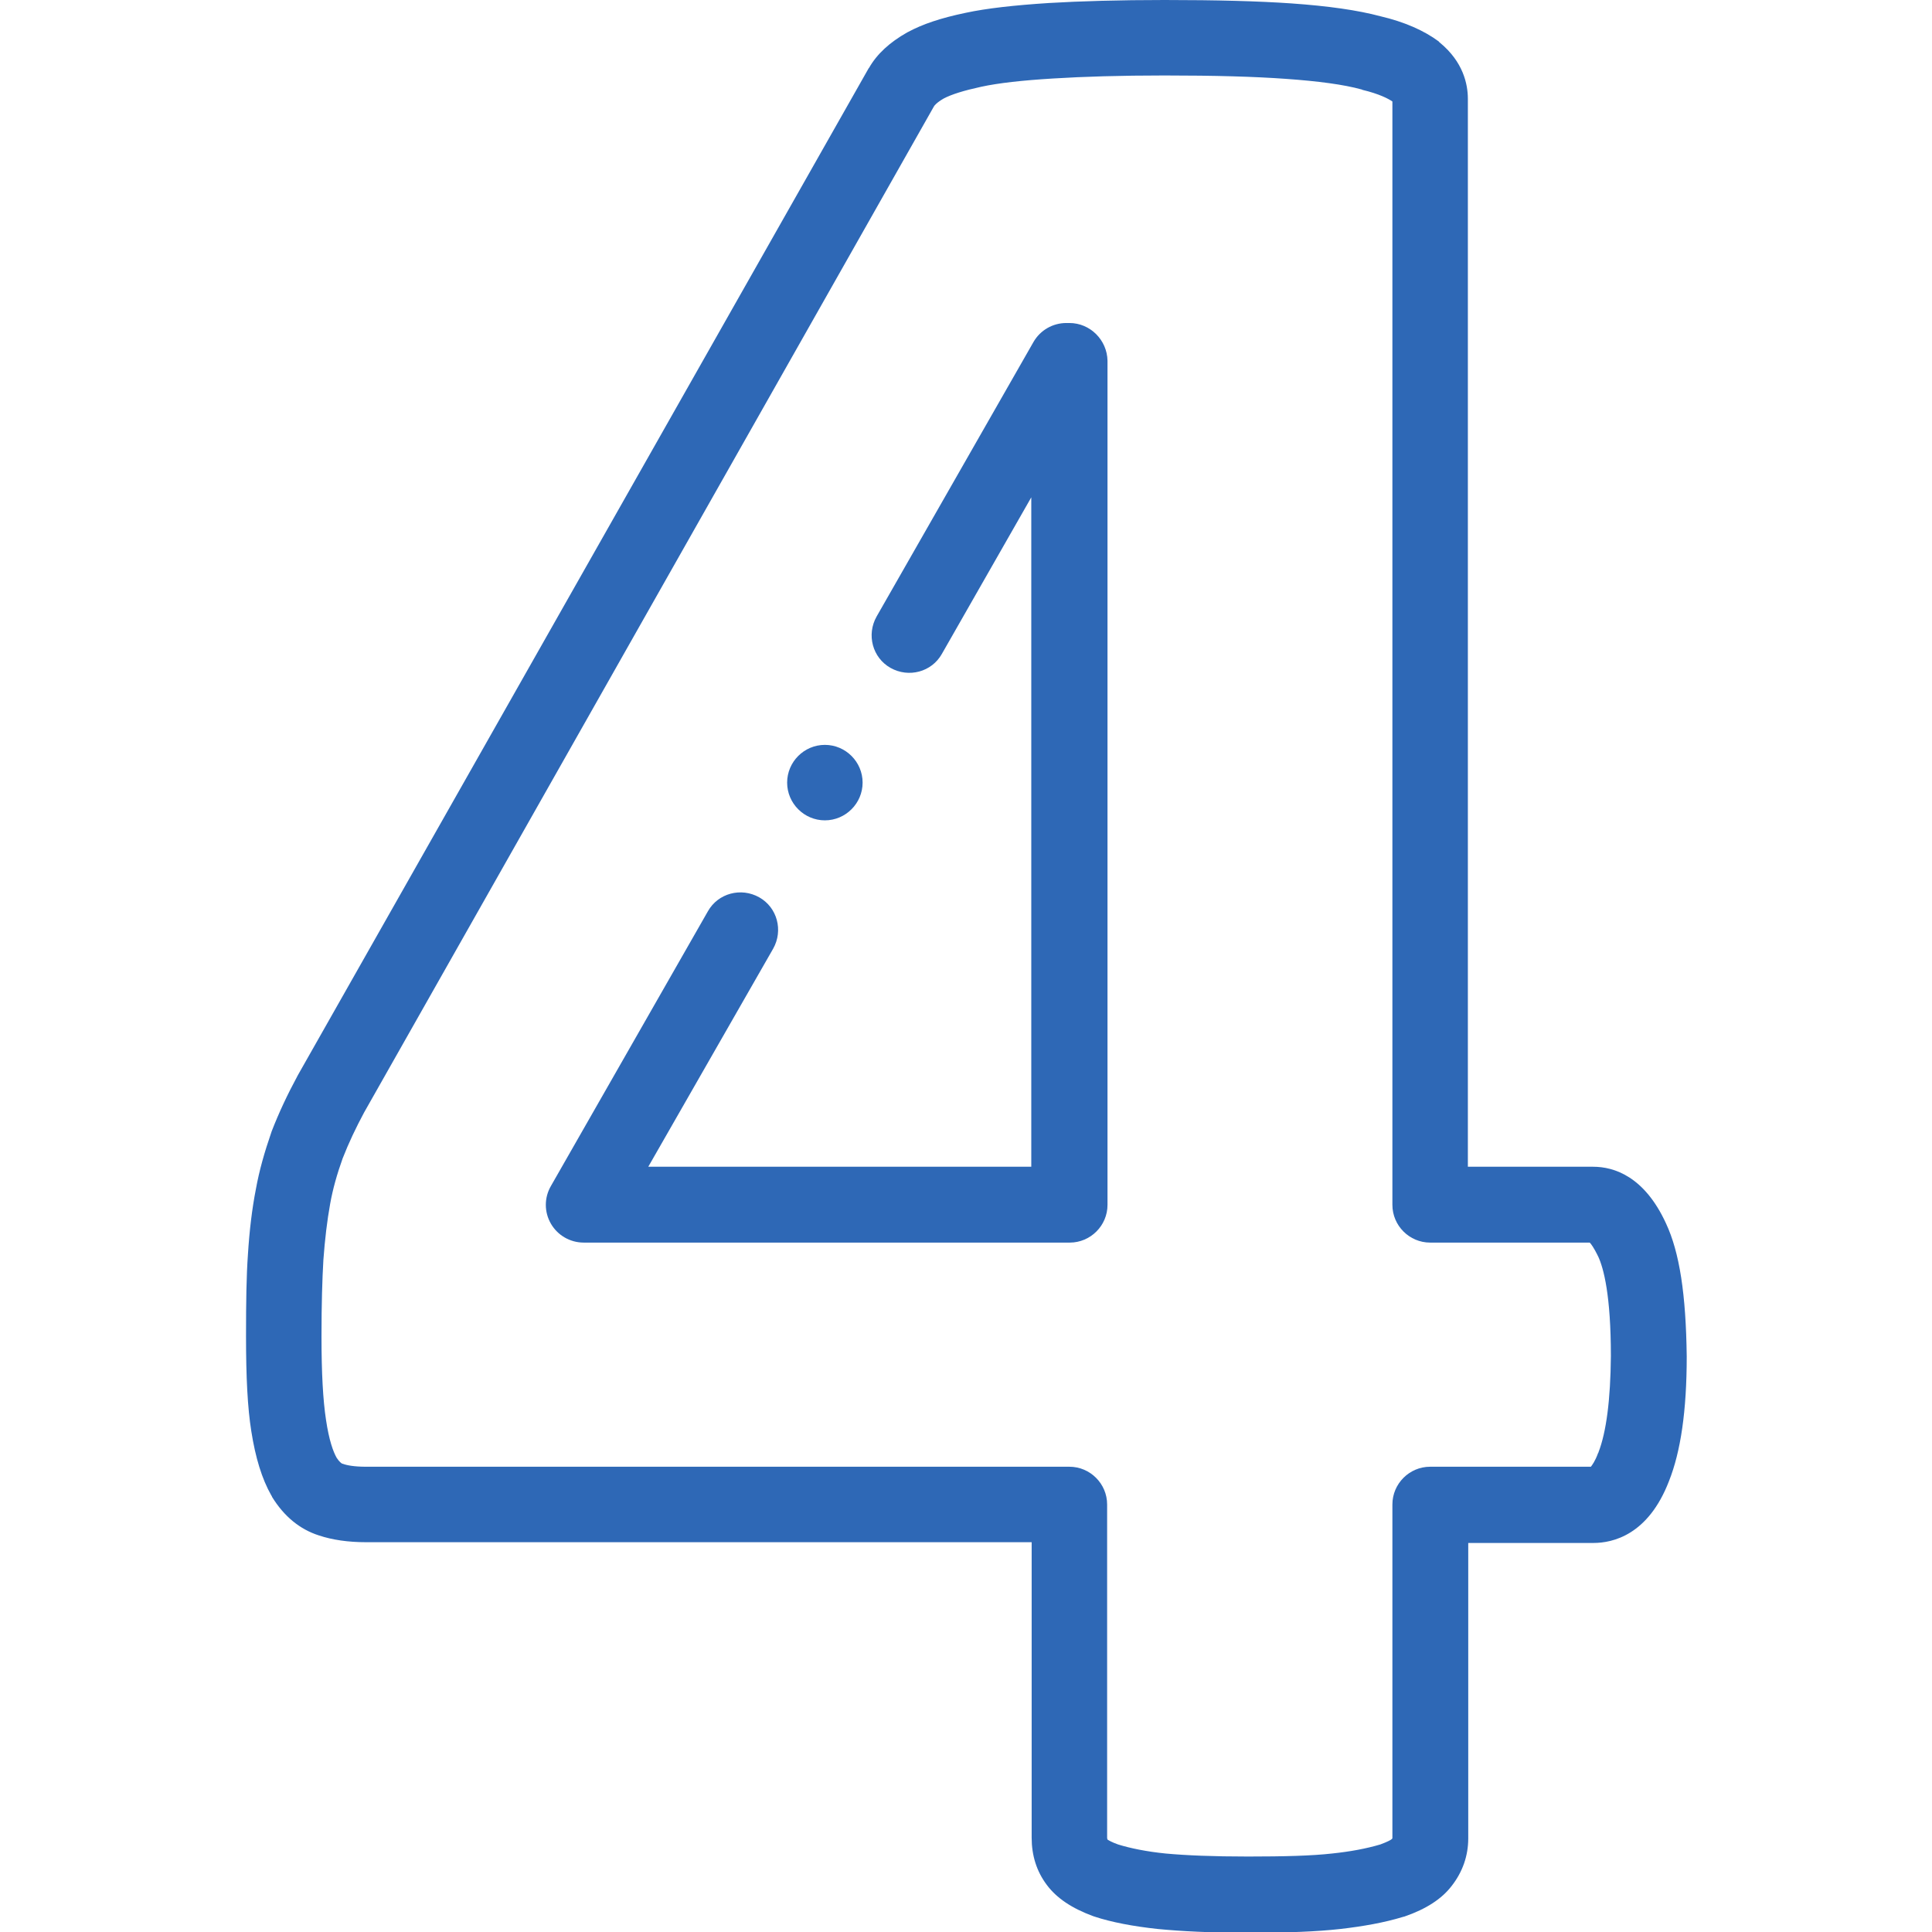 <?xml version="1.0" encoding="utf-8"?>
<!-- Generator: Adobe Illustrator 25.4.1, SVG Export Plug-In . SVG Version: 6.00 Build 0)  -->
<svg version="1.1" id="Layer_1" xmlns="http://www.w3.org/2000/svg" xmlns:xlink="http://www.w3.org/1999/xlink" x="0px" y="0px"
	 viewBox="0 0 512 512" style="enable-background:new 0 0 512 512;" xml:space="preserve">
<style type="text/css">
	.st0{fill:#2E68B6;}
</style>
<g>
	<g>
		<path class="st0" d="M283.4,85.6h-0.8c-3.6,0-6.9,1.9-8.7,5l-41.6,72.8c-2.7,4.8-1.1,10.9,3.7,13.6c4.8,2.7,10.9,1.1,13.6-3.7
			l23.7-41.5v177.4H171.8l33.1-57.8c2.7-4.8,1.1-10.9-3.7-13.6c-4.8-2.7-10.9-1.1-13.6,3.7l-41.6,72.8c-1.8,3.1-1.8,6.9,0,10
			s5.1,5,8.7,5h128.8c5.5,0,10-4.5,10-10V95.6C293.4,90.1,288.9,85.6,283.4,85.6L283.4,85.6z"/>
		<path class="st0" d="M441.5,324.2c-5.7-12.4-13.7-15-19.3-15H389v-283c0-4-1.3-9.8-7.3-14.8c-0.1-0.1-0.3-0.2-0.4-0.4
			c-3.9-2.9-9.1-5.2-15.5-6.7c-6-1.6-13.7-2.7-23.6-3.4C333.5,0.3,322.5,0,308.6,0c-12,0-22.3,0.3-30.7,0.8
			c-9.2,0.6-16.4,1.4-22,2.6c-6.7,1.4-11.4,3-15.3,5.1c-0.1,0-0.1,0.1-0.2,0.1c-4.6,2.6-8,5.7-10.1,9.4c0,0-0.1,0.1-0.1,0.1
			L78.9,285c0,0.1-0.1,0.1-0.1,0.2c-2.6,4.8-4.9,9.7-6.8,14.6c0,0.1-0.1,0.2-0.1,0.3c-1.8,5.2-3.2,10.1-4.1,15.1
			c-1,5.1-1.7,10.9-2.1,17.3c-0.4,5.7-0.5,12.3-0.5,21.6c0,10.9,0.4,18.9,1.4,25.2c1.1,7,2.8,12.6,5.3,17c0.1,0.1,0.2,0.3,0.2,0.4
			c3.2,5.2,7.4,8.6,12.4,10.2c3.6,1.2,7.8,1.8,12.5,1.8h176.4V487c0,4.7,1.3,8.9,4,12.5c2.6,3.5,6.6,6.2,12.3,8.3
			c0.1,0,0.2,0.1,0.3,0.1c4.5,1.5,10.3,2.6,16.8,3.3c6.2,0.6,13.8,1,23.9,1c10.6,0,18.3-0.3,24.5-1c6.1-0.7,11.7-1.7,16.6-3.2
			c0.1,0,0.3-0.1,0.4-0.1c5.8-2,9.9-4.7,12.5-8.1c2.9-3.7,4.4-8,4.4-12.6v-78.3h33.2c5.1,0,14.5-2.1,20-16.4
			c3.1-7.8,4.7-18.6,4.7-33C446.8,343,445.1,331.9,441.5,324.2L441.5,324.2z M423.6,384.9c0,0.1,0,0.1-0.1,0.2
			c-0.8,2.2-1.6,3.2-1.9,3.6H379c-5.5,0-10,4.5-10,10V487c0,0.1,0,0.1,0,0.1c0,0,0,0.1-0.1,0.2c0,0,0,0.1-0.1,0.1
			c-0.2,0.2-1.1,0.7-3,1.4c-3.7,1.1-8,1.9-12.8,2.4c-5.3,0.6-12.6,0.8-22.3,0.8c-9.2,0-16.4-0.3-21.8-0.8c-5-0.5-9.4-1.4-12.6-2.4
			c-1.7-0.6-2.5-1.1-2.8-1.3c0-0.1-0.1-0.2-0.1-0.5v-88.3c0-5.5-4.5-10-10-10H97c-3.2,0-5.2-0.4-6.2-0.8c0,0-0.1,0-0.1,0
			c-0.2-0.1-0.8-0.5-1.5-1.6c-0.9-1.6-2-4.6-2.8-10c-0.8-5.2-1.2-12.4-1.2-22.1c0-8.7,0.2-15.1,0.5-20.3c0.4-5.5,1-10.5,1.8-14.9
			c0.7-3.9,1.8-7.8,3.3-12c1.6-4.1,3.5-8.1,5.7-12.2L247.5,28.2c0.1-0.2,0.7-1,2.6-2.1c2.1-1.1,5.3-2.1,9.9-3.1
			c4.6-1,10.9-1.7,19.1-2.2c8-0.5,17.9-0.8,29.5-0.8c13.4,0,23.9,0.3,32.2,0.9c8.5,0.6,15.3,1.5,20,2.8c0.1,0,0.1,0,0.2,0.1
			c4.6,1.1,7,2.4,8,3.1v292.4c0,5.5,4.5,10,10,10h42.3c0.4,0.4,1.1,1.4,2.1,3.4c0,0.1,0,0.1,0.1,0.2c1.5,3.2,3.4,10.4,3.4,26.5
			C426.8,370.9,425.7,379.5,423.6,384.9z"/>
		<path class="st0" d="M218.6,217.4c5.5,0,10-4.5,10-10s-4.5-10-10-10h0c-5.5,0-10,4.5-10,10S213.1,217.4,218.6,217.4z"/>
	</g>
</g>
</svg>
